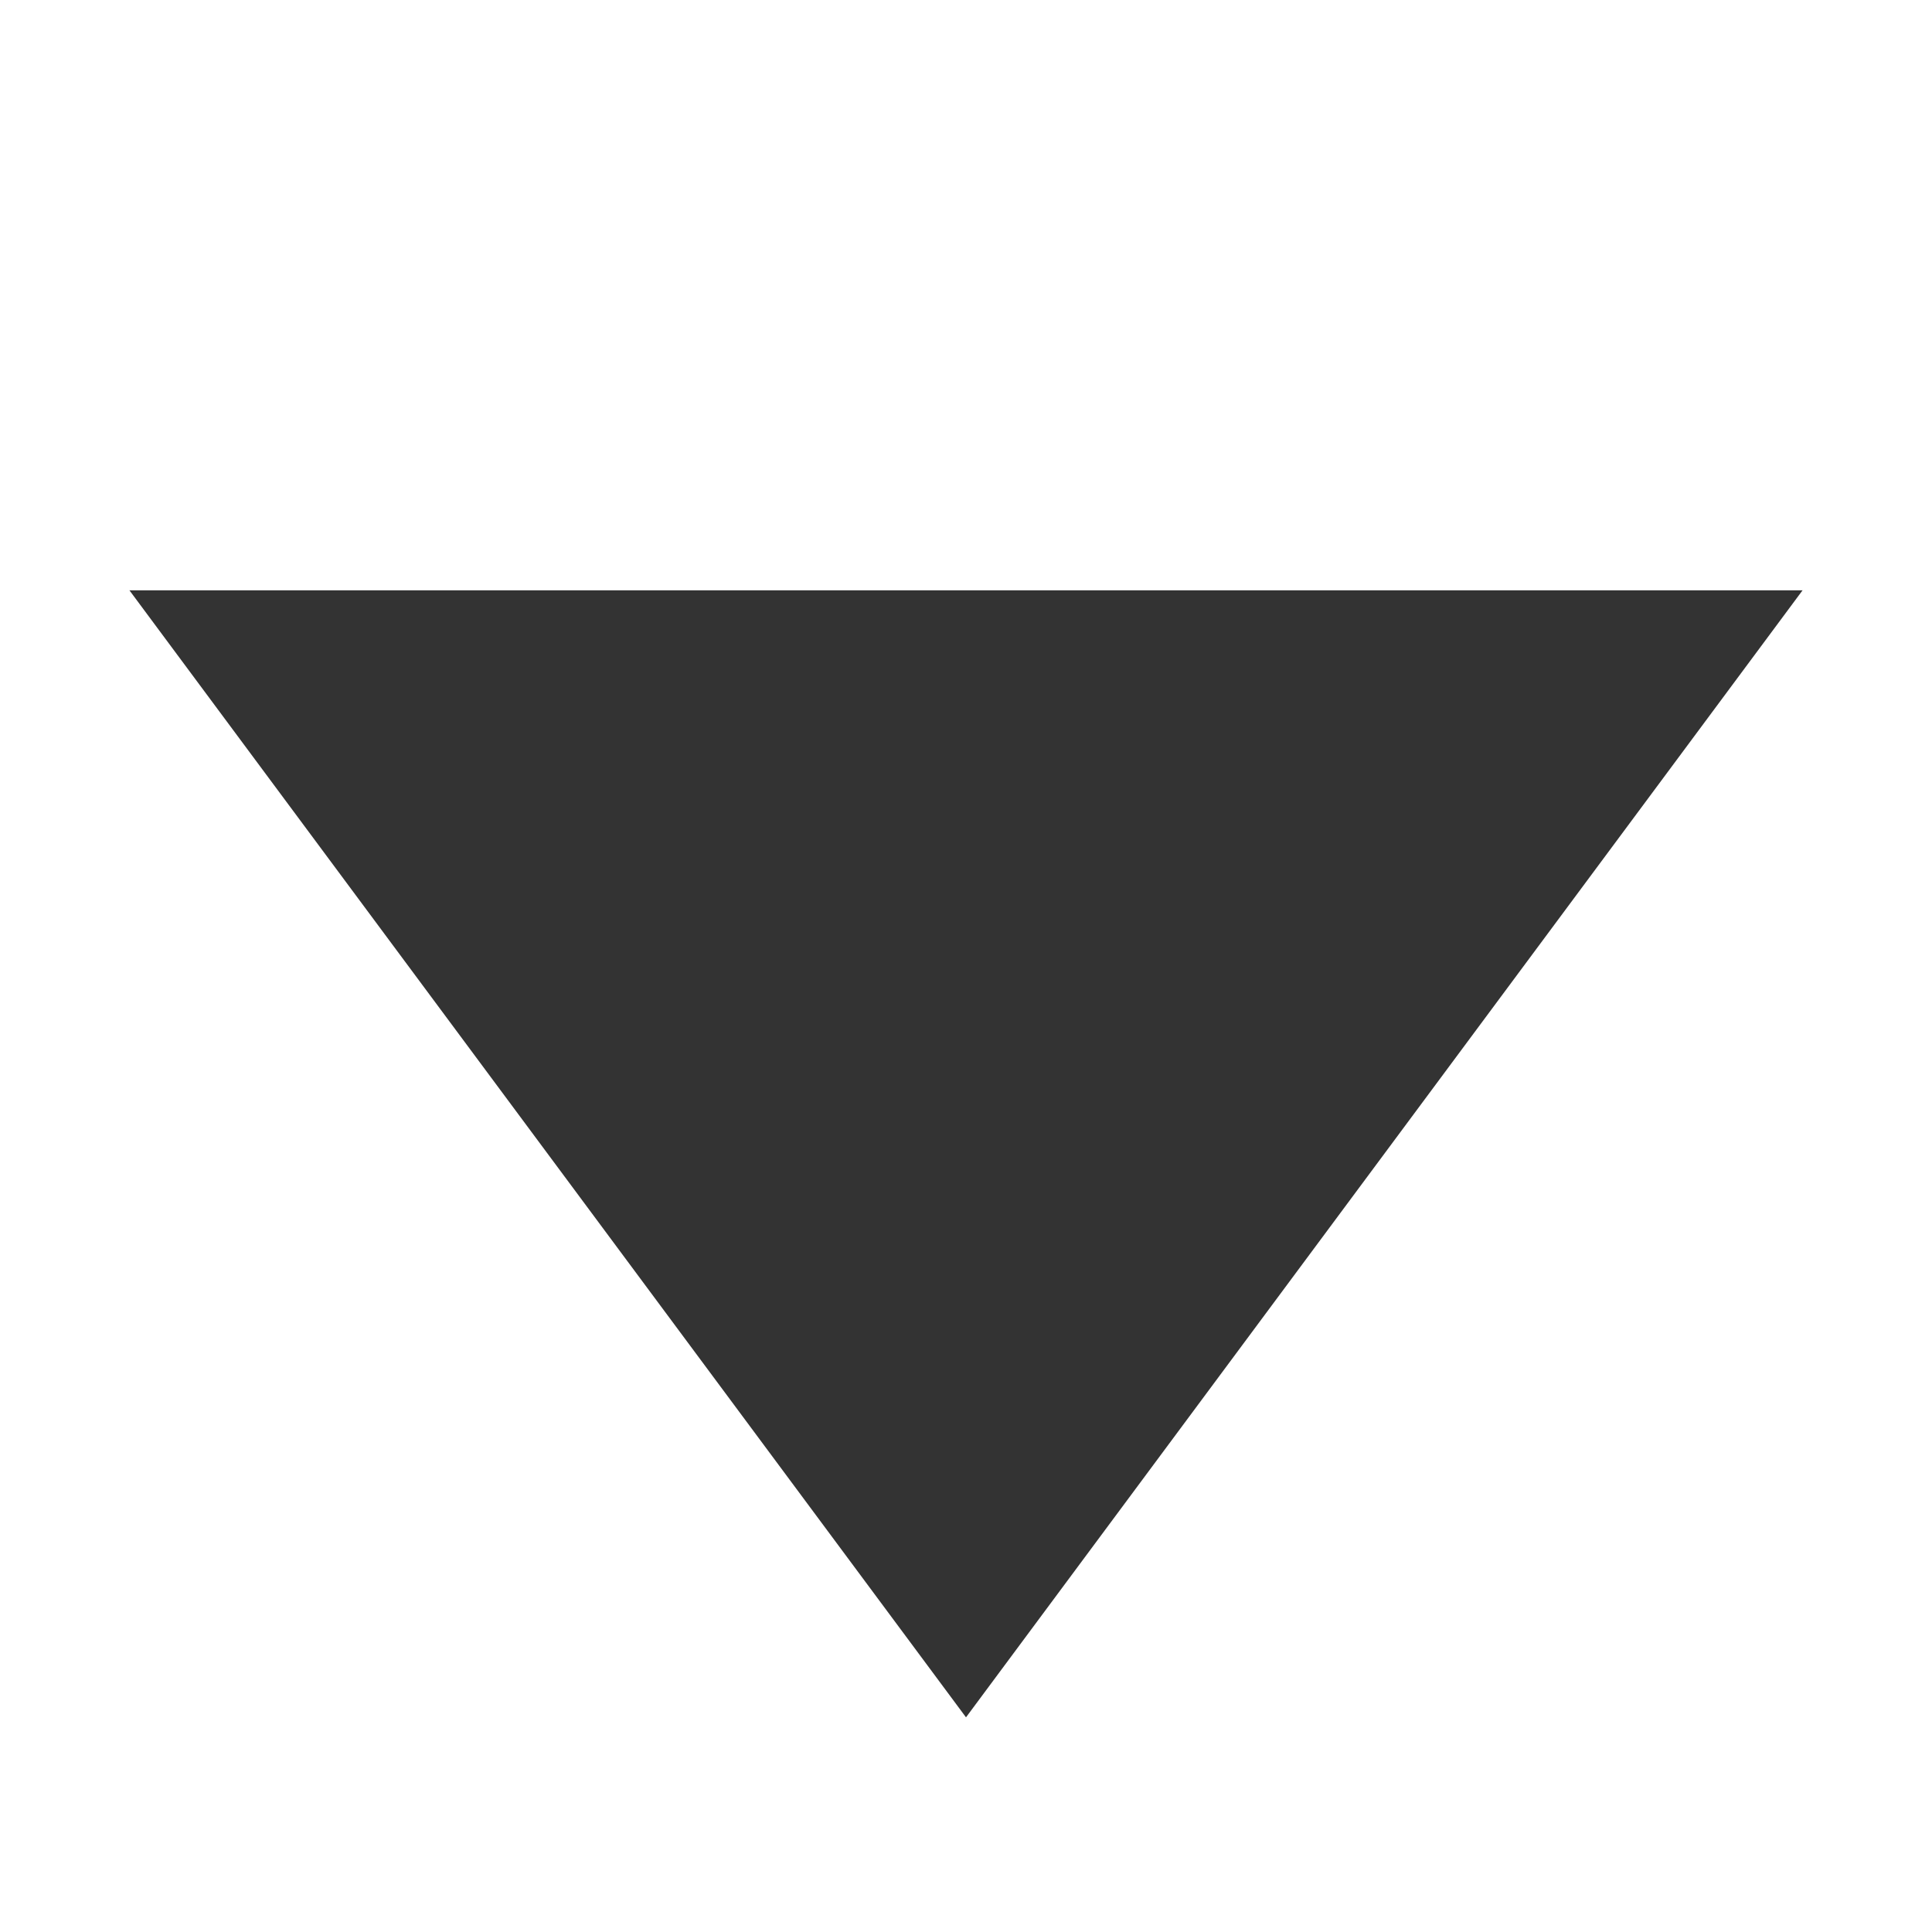 <svg width="18" height="18" viewBox="0 0 18 18" fill="none" xmlns="http://www.w3.org/2000/svg">
<rect width="18" height="18" fill="white"/>
<path d="M9 16L1.206 5.5L16.794 5.5L9 16Z" fill="#333333"/>
</svg>
